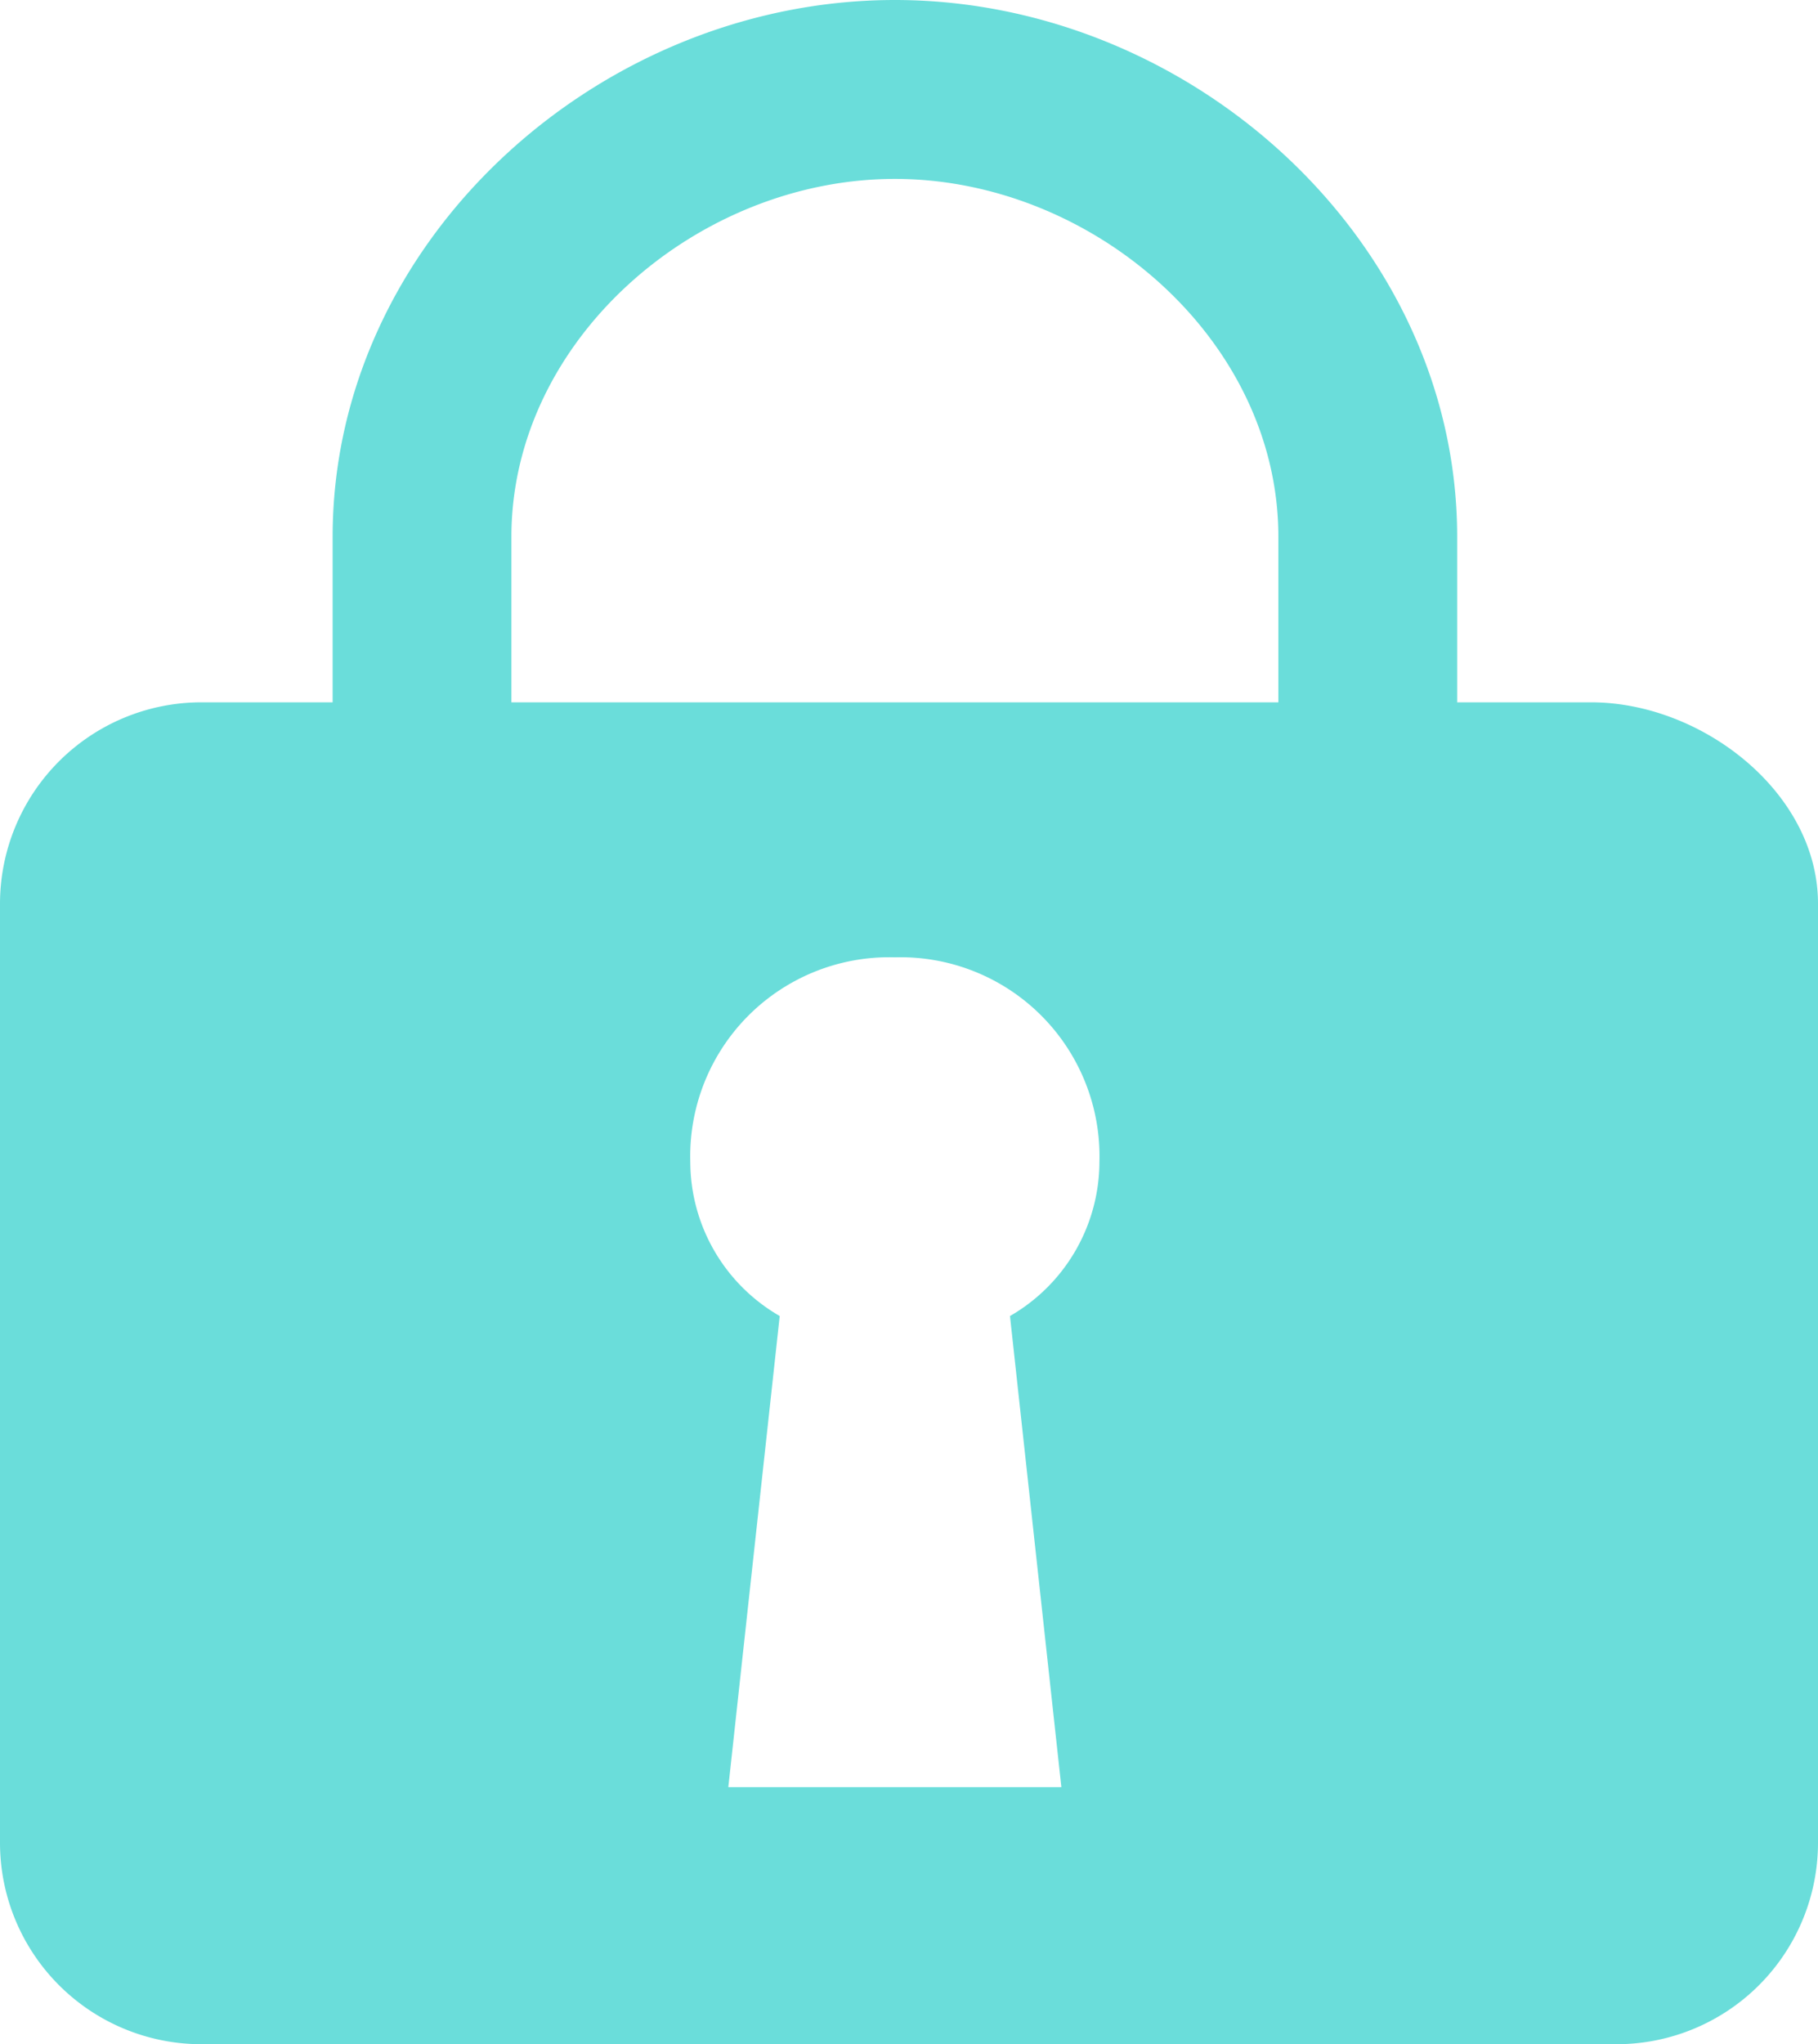 <svg xmlns="http://www.w3.org/2000/svg" width="83.621" height="94" viewBox="0 0 83.621 94">
  <path id="padlock" d="M41.183,72.295H35.024V64.682C35.024,51.07,22.772,40,9.16,40S-16.7,51.07-16.7,64.682v7.613h-6.04A9.267,9.267,0,0,0-32,81.551v43.194A9.267,9.267,0,0,0-22.744,134H42.365a9.267,9.267,0,0,0,9.256-9.256V81.551C51.621,76.446,46.284,72.295,41.183,72.295ZM-8.477,64.682c0-9.075,8.562-16.455,17.637-16.455S26.8,55.607,26.8,64.682v7.613H-8.477Zm22.932,35.833,2.364,21.664H1.5l2.364-21.664A8.2,8.2,0,0,1-.249,93.431,9.151,9.151,0,0,1,9.16,84.021a9.151,9.151,0,0,1,9.409,9.409A8.2,8.2,0,0,1,14.456,100.515Z" transform="translate(32 -40)" fill="#6addda"/>
</svg>
